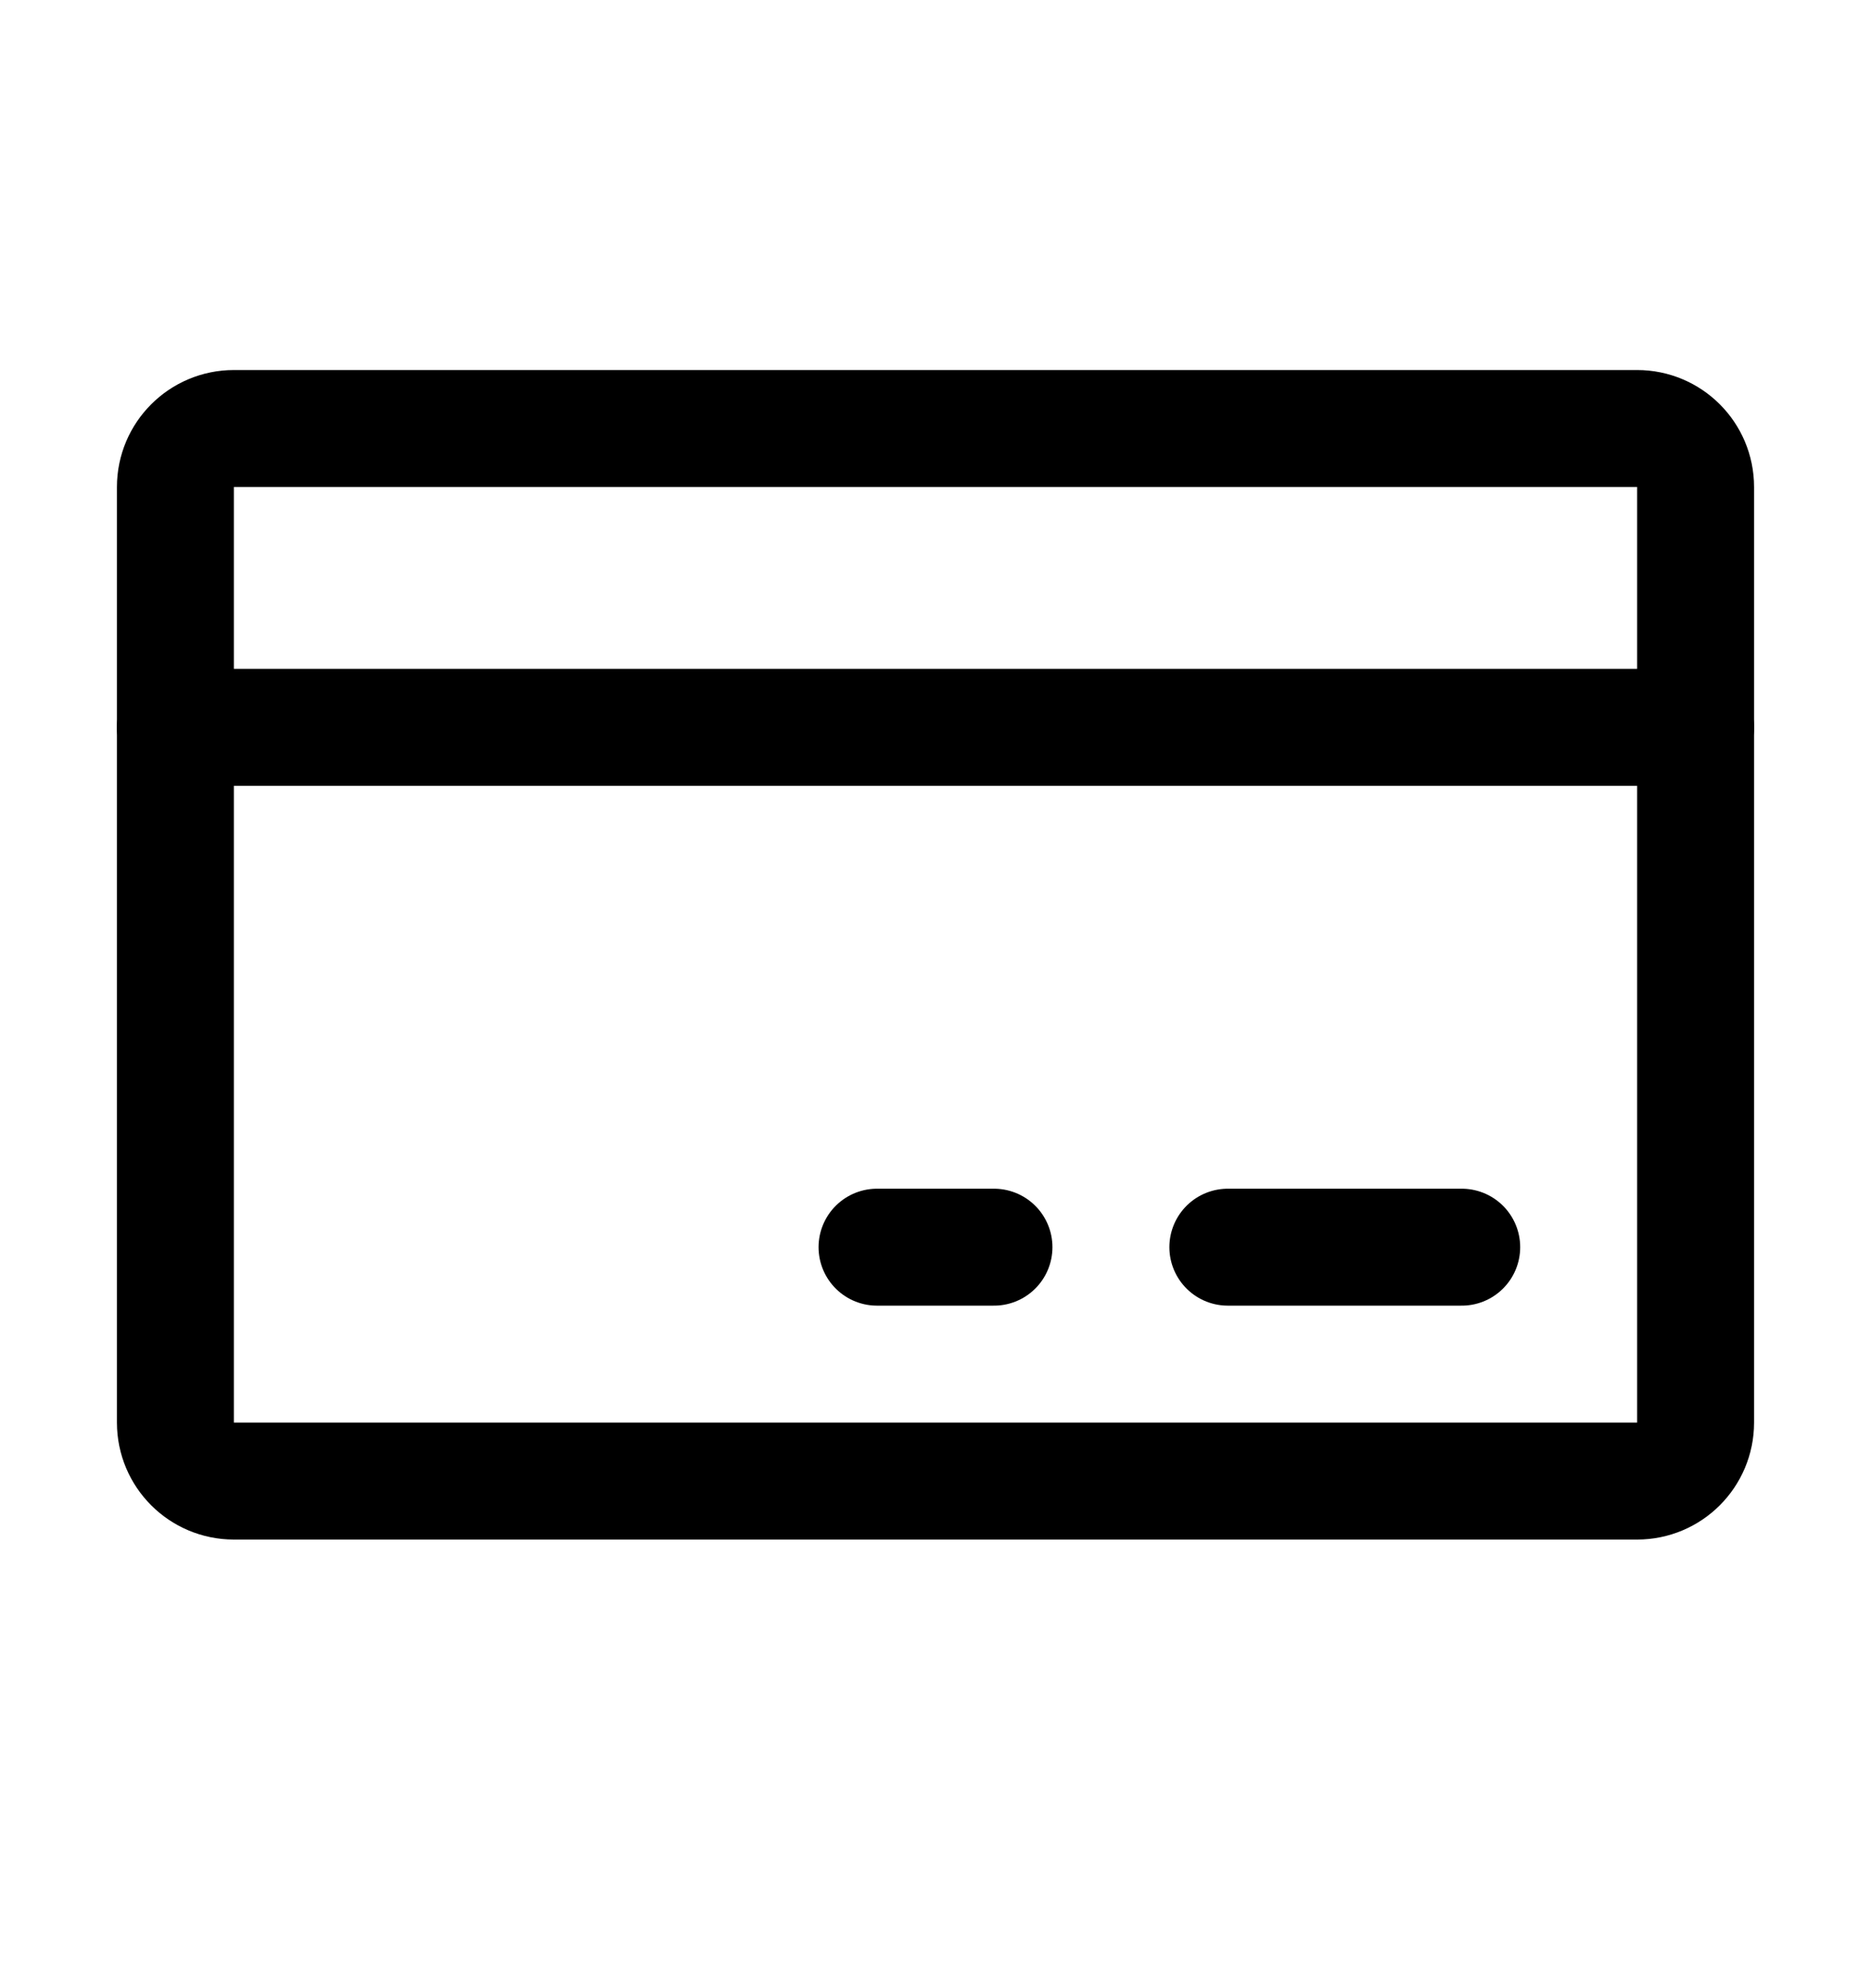 <svg xmlns="http://www.w3.org/2000/svg" width="16" height="17" viewBox="0 0 16 17" fill="none">
  <path d="M14 3.664H2C1.724 3.664 1.5 3.888 1.5 4.164V12.164C1.5 12.44 1.724 12.664 2 12.664H14C14.276 12.664 14.5 12.44 14.5 12.164V4.164C14.5 3.888 14.276 3.664 14 3.664Z" stroke="black" stroke-linecap="round" stroke-linejoin="round"/>
  <path d="M10.5 10.664H12.5" stroke="black" stroke-linecap="round" stroke-linejoin="round"/>
  <path d="M7.5 10.664H8.5" stroke="black" stroke-linecap="round" stroke-linejoin="round"/>
  <path d="M1.5 6.219H14.5" stroke="black" stroke-linecap="round" stroke-linejoin="round"/>
</svg>